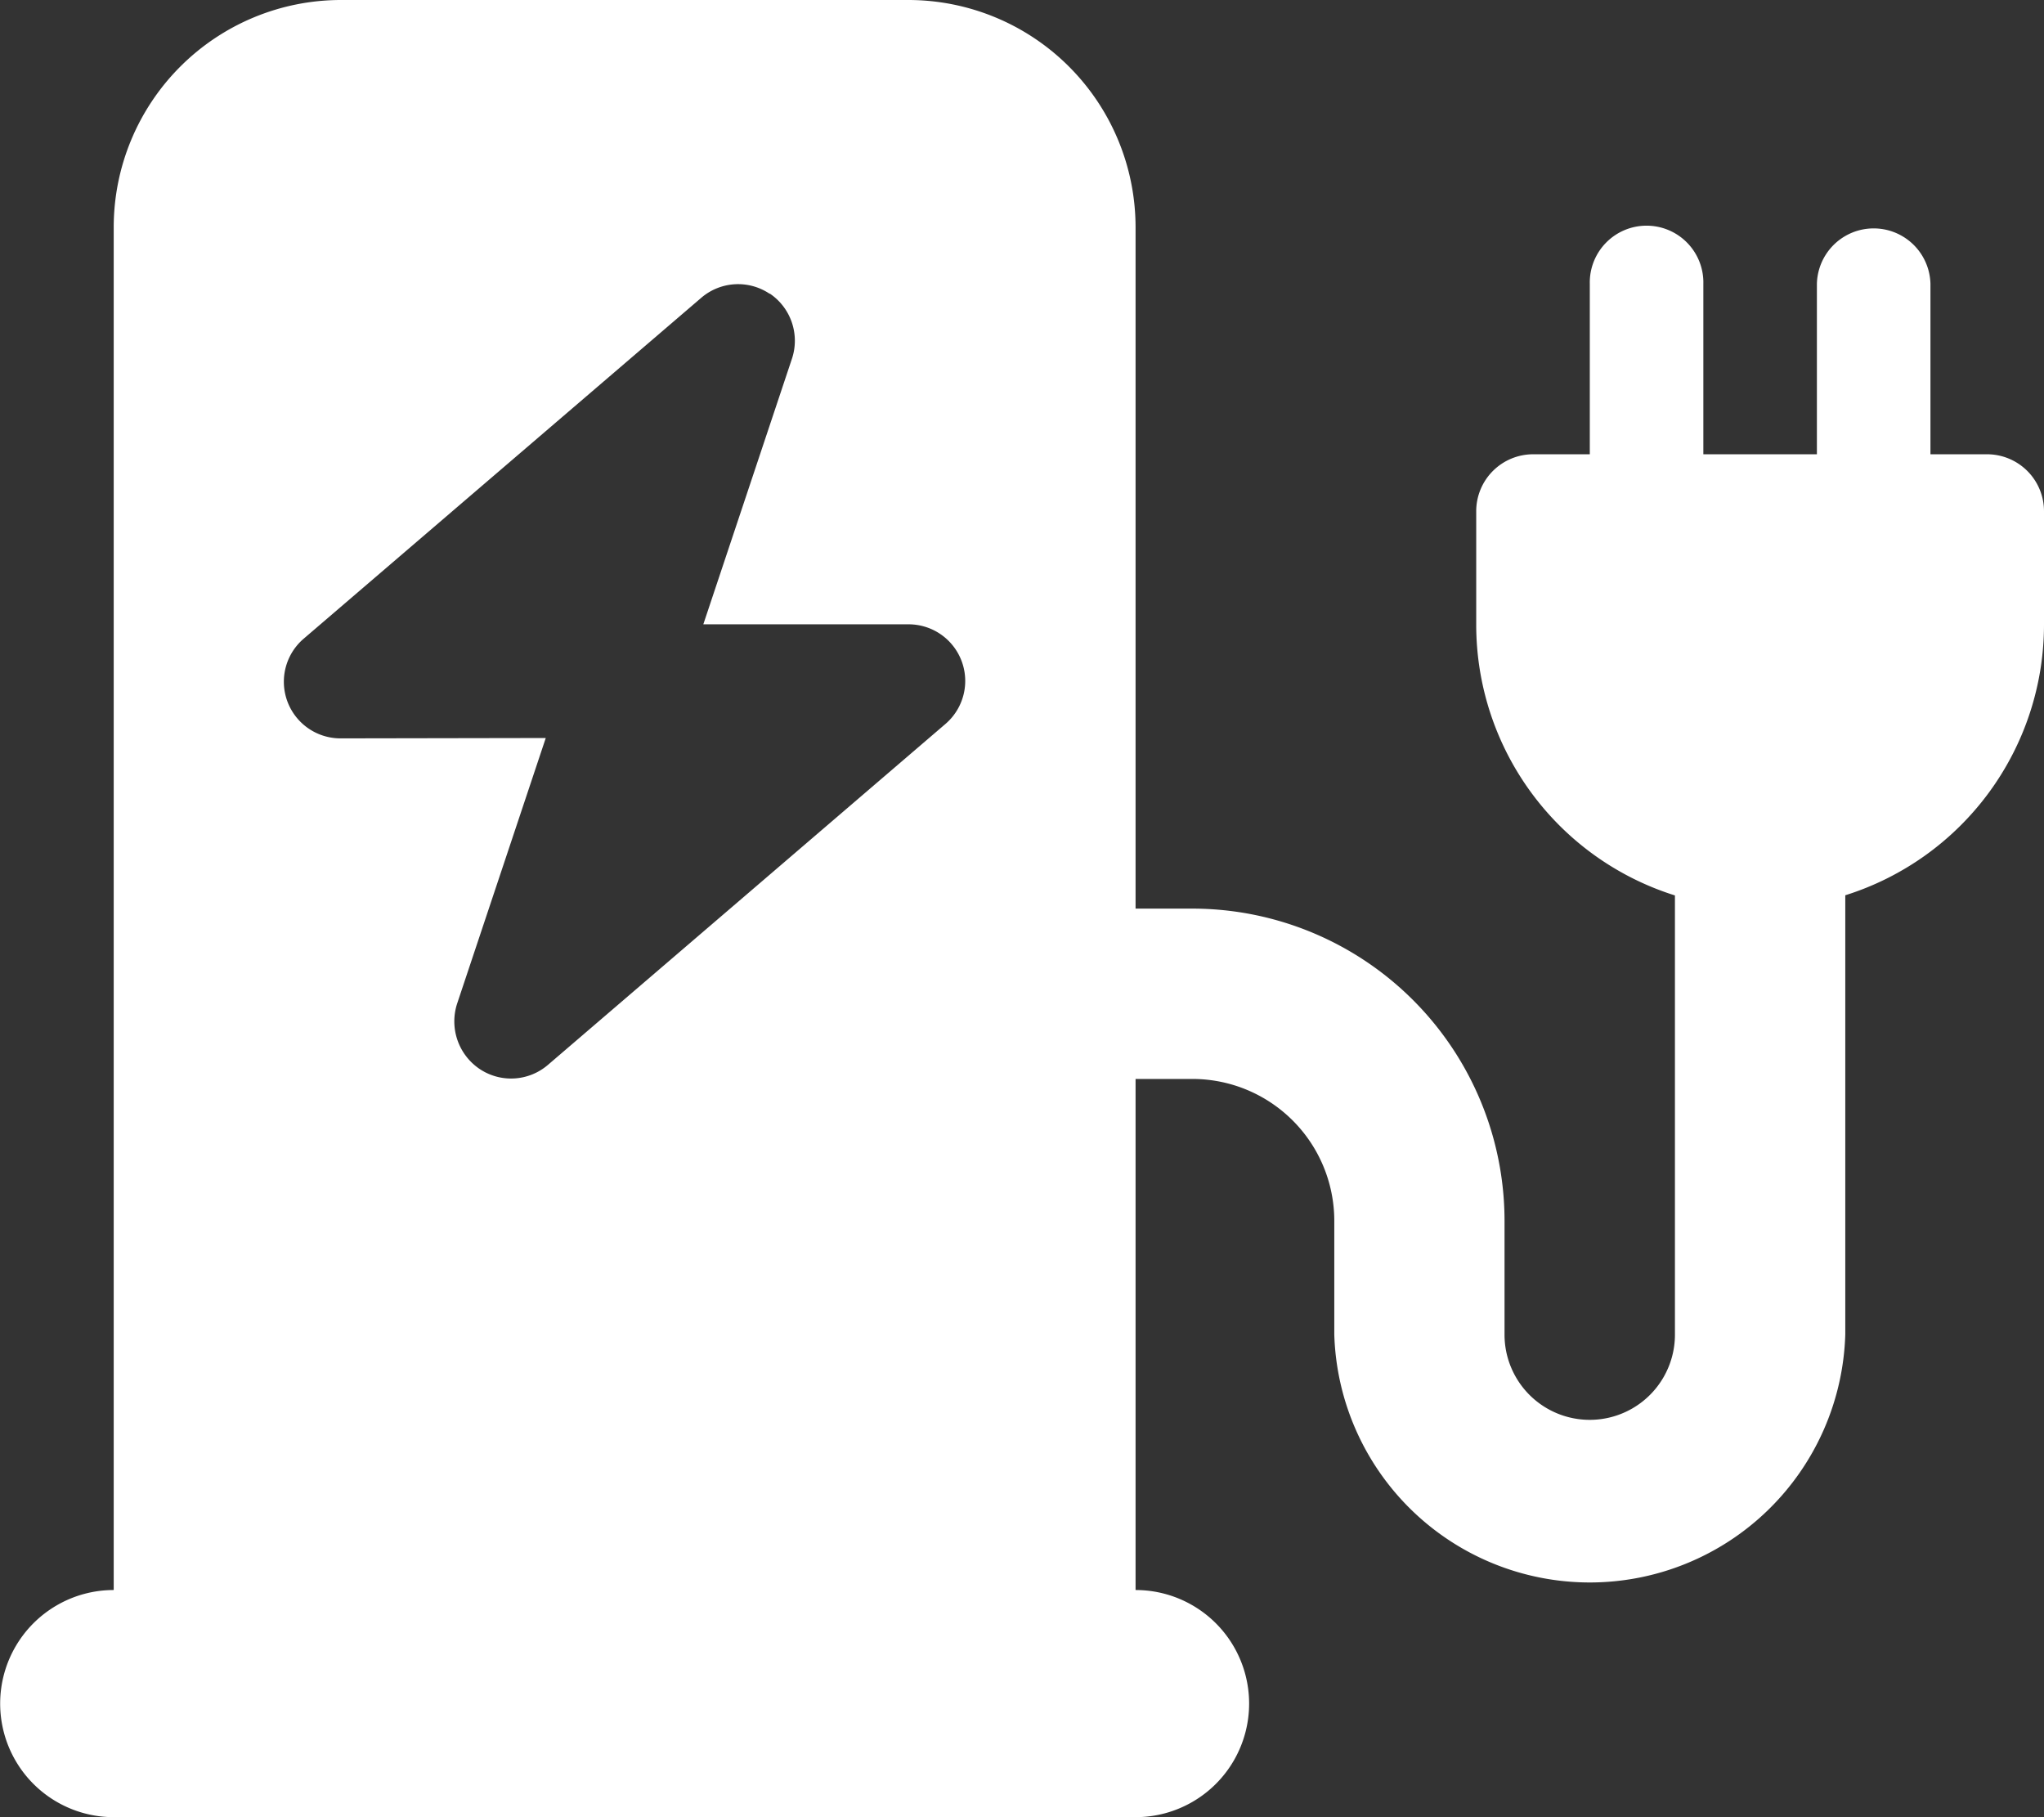 <?xml version="1.0" encoding="UTF-8"?> <svg xmlns="http://www.w3.org/2000/svg" width="62.373" height="55.443" viewBox="0 0 62.373 55.443"><rect x="0" y="0" width="62.373" height="55.443" fill="#333333" stroke="none"/><path id="charging-station-solid" d="M10.4,0a6.937,6.937,0,0,0-6.93,6.93V48.512a3.465,3.465,0,1,0,0,6.93H34.652a3.465,3.465,0,1,0,0-6.93V32.919h1.733a4.33,4.33,0,0,1,4.331,4.331v3.465a7.8,7.8,0,0,0,15.593,0v-13.4a8.659,8.659,0,0,0,6.064-8.262V15.593a1.738,1.738,0,0,0-1.733-1.733H58.908v-5.2a1.733,1.733,0,0,0-3.465,0v5.2H51.978v-5.2a1.733,1.733,0,1,0-3.465,0v5.2H46.78a1.738,1.738,0,0,0-1.733,1.733v3.465a8.659,8.659,0,0,0,6.064,8.262v13.4a2.6,2.6,0,0,1-5.2,0V37.251a9.529,9.529,0,0,0-9.529-9.529H34.652V6.93A6.937,6.937,0,0,0,27.721,0ZM23.487,8.955a1.736,1.736,0,0,1,.682,1.982l-2.707,8.111h6.259a1.728,1.728,0,0,1,1.126,3.043l-12.128,10.4a1.726,1.726,0,0,1-2.09.119,1.752,1.752,0,0,1-.682-1.982l2.707-8.111-6.259.011a1.728,1.728,0,0,1-1.126-3.043L21.4,9.085a1.726,1.726,0,0,1,2.09-.119Z" fill="#fff"></path></svg> 